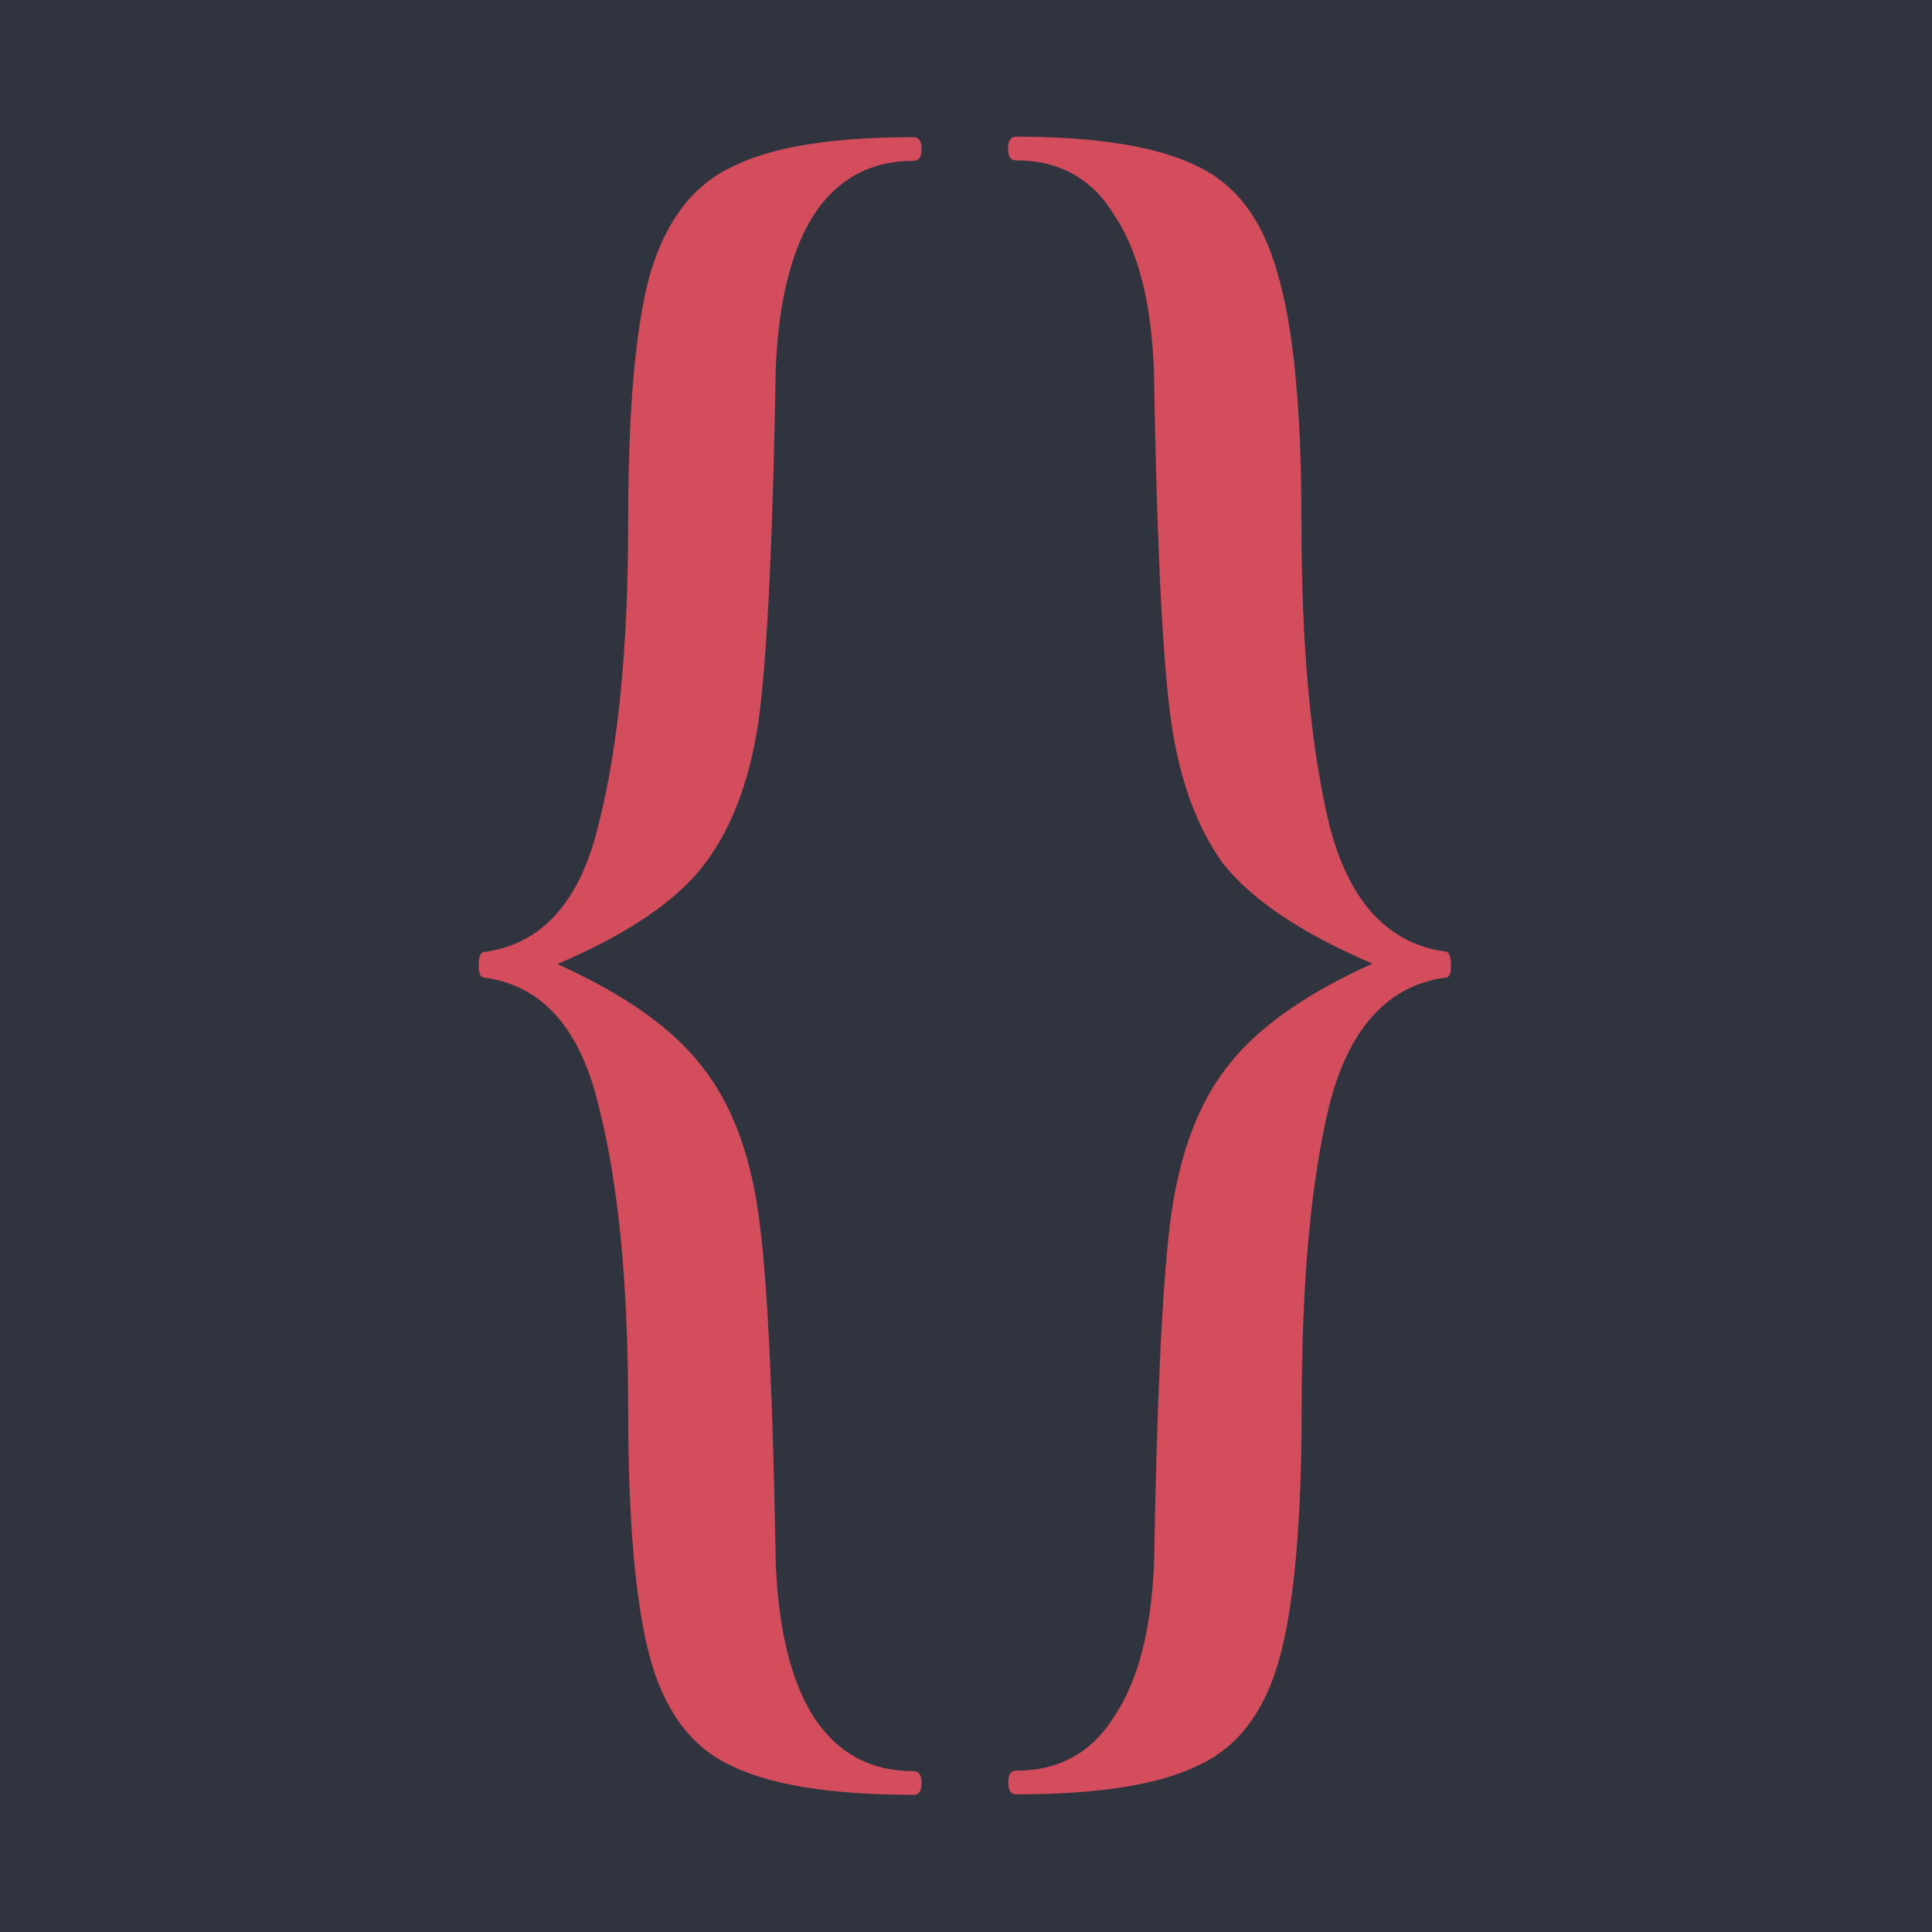 <?xml version="1.0" encoding="UTF-8"?>
<!-- Generator: Adobe Illustrator 25.1.0, SVG Export Plug-In . SVG Version: 6.00 Build 0)  -->
<svg xmlns="http://www.w3.org/2000/svg" xmlns:xlink="http://www.w3.org/1999/xlink" version="1.1" id="Layer_1" x="0px" y="0px" viewBox="0 0 800 800" style="enable-background:new 0 0 800 800;" xml:space="preserve">
<style type="text/css">
	.st0{fill:#30343F;}
	.st1{fill:#D44D5C;}
</style>
<rect class="st0" width="800" height="800"></rect>
<path class="st1" d="M200.6,404.8c-1.6,0-2.4-1.6-2.4-4.9c0-3.8,0.8-5.7,2.4-5.7c23.9-3.3,39.7-20.9,47.3-53  c8.2-32.1,12.2-73.6,12.2-124.7c0-46.7,3-81,9-102.7c6.5-22.3,17.9-37.2,34.2-44.8c16.3-8.2,41.3-12.2,75-12.2  c2.2,0,3.3,1.6,3.3,4.9c0,3.3-1.1,4.9-3.3,4.9c-17.9,0-31.8,7.6-41.6,22.8c-9.2,14.7-14.4,35.9-15.5,63.6  c-1.1,66.9-3.3,113.9-6.5,141c-3.3,26.6-10.9,47.8-22.8,63.6c-11.4,15.2-31.8,29.1-61.1,41.6c28.8,13,49.2,27.7,61.1,44  c12,15.8,19.6,37.2,22.8,64.4c3.3,26.6,5.4,73.1,6.5,139.4c1.1,27.7,6.3,48.9,15.5,63.6c9.8,15.2,23.6,22.8,41.6,22.8  c2.2,0,3.3,1.6,3.3,4.9s-1.1,4.9-3.3,4.9c-34.2,0-59.5-4.1-75.8-12.2c-16.3-7.6-27.4-22.6-33.4-44.8c-6-22.3-9-56.8-9-103.5  c0-51.6-4.1-93.2-12.2-124.7C240.3,425.8,224.5,408.1,200.6,404.8z M598.5,404.8c-23.9,3.3-39.9,20.9-48.1,53  c-7.6,31.5-11.4,73.1-11.4,124.7c0,46.7-3,81.3-9,103.5c-6,22.3-17.1,37.2-33.4,44.8c-16.3,8.2-41.6,12.2-75.8,12.2  c-2.2,0-3.3-1.6-3.3-4.9s1.1-4.9,3.3-4.9c17.9,0,31.5-7.6,40.8-22.8c9.8-14.7,15.2-35.9,16.3-63.6c1.1-66.3,3.3-112.8,6.5-139.4  c3.3-27.2,10.9-48.6,22.8-64.4c12-16.3,32.3-31,61.1-44c-29.3-12.5-50-26.4-62-41.6c-11.4-15.8-18.8-37-22-63.6  c-3.3-27.2-5.4-74.2-6.5-141c-1.1-27.7-6.5-48.9-16.3-63.6c-9.2-15.2-22.8-22.8-40.8-22.8c-2.2,0-3.3-1.6-3.3-4.9  c0-3.3,1.1-4.9,3.3-4.9c33.7,0,58.7,4.1,75,12.2c16.3,7.6,27.4,22.6,33.4,44.8c6.5,21.7,9.8,56,9.8,102.7  c0,51.1,3.8,92.7,11.4,124.7c8.1,32.1,24.2,49.7,48.1,53c1.6,0,2.4,1.9,2.4,5.7C600.9,403.2,600.1,404.8,598.5,404.8z"></path>
</svg>
